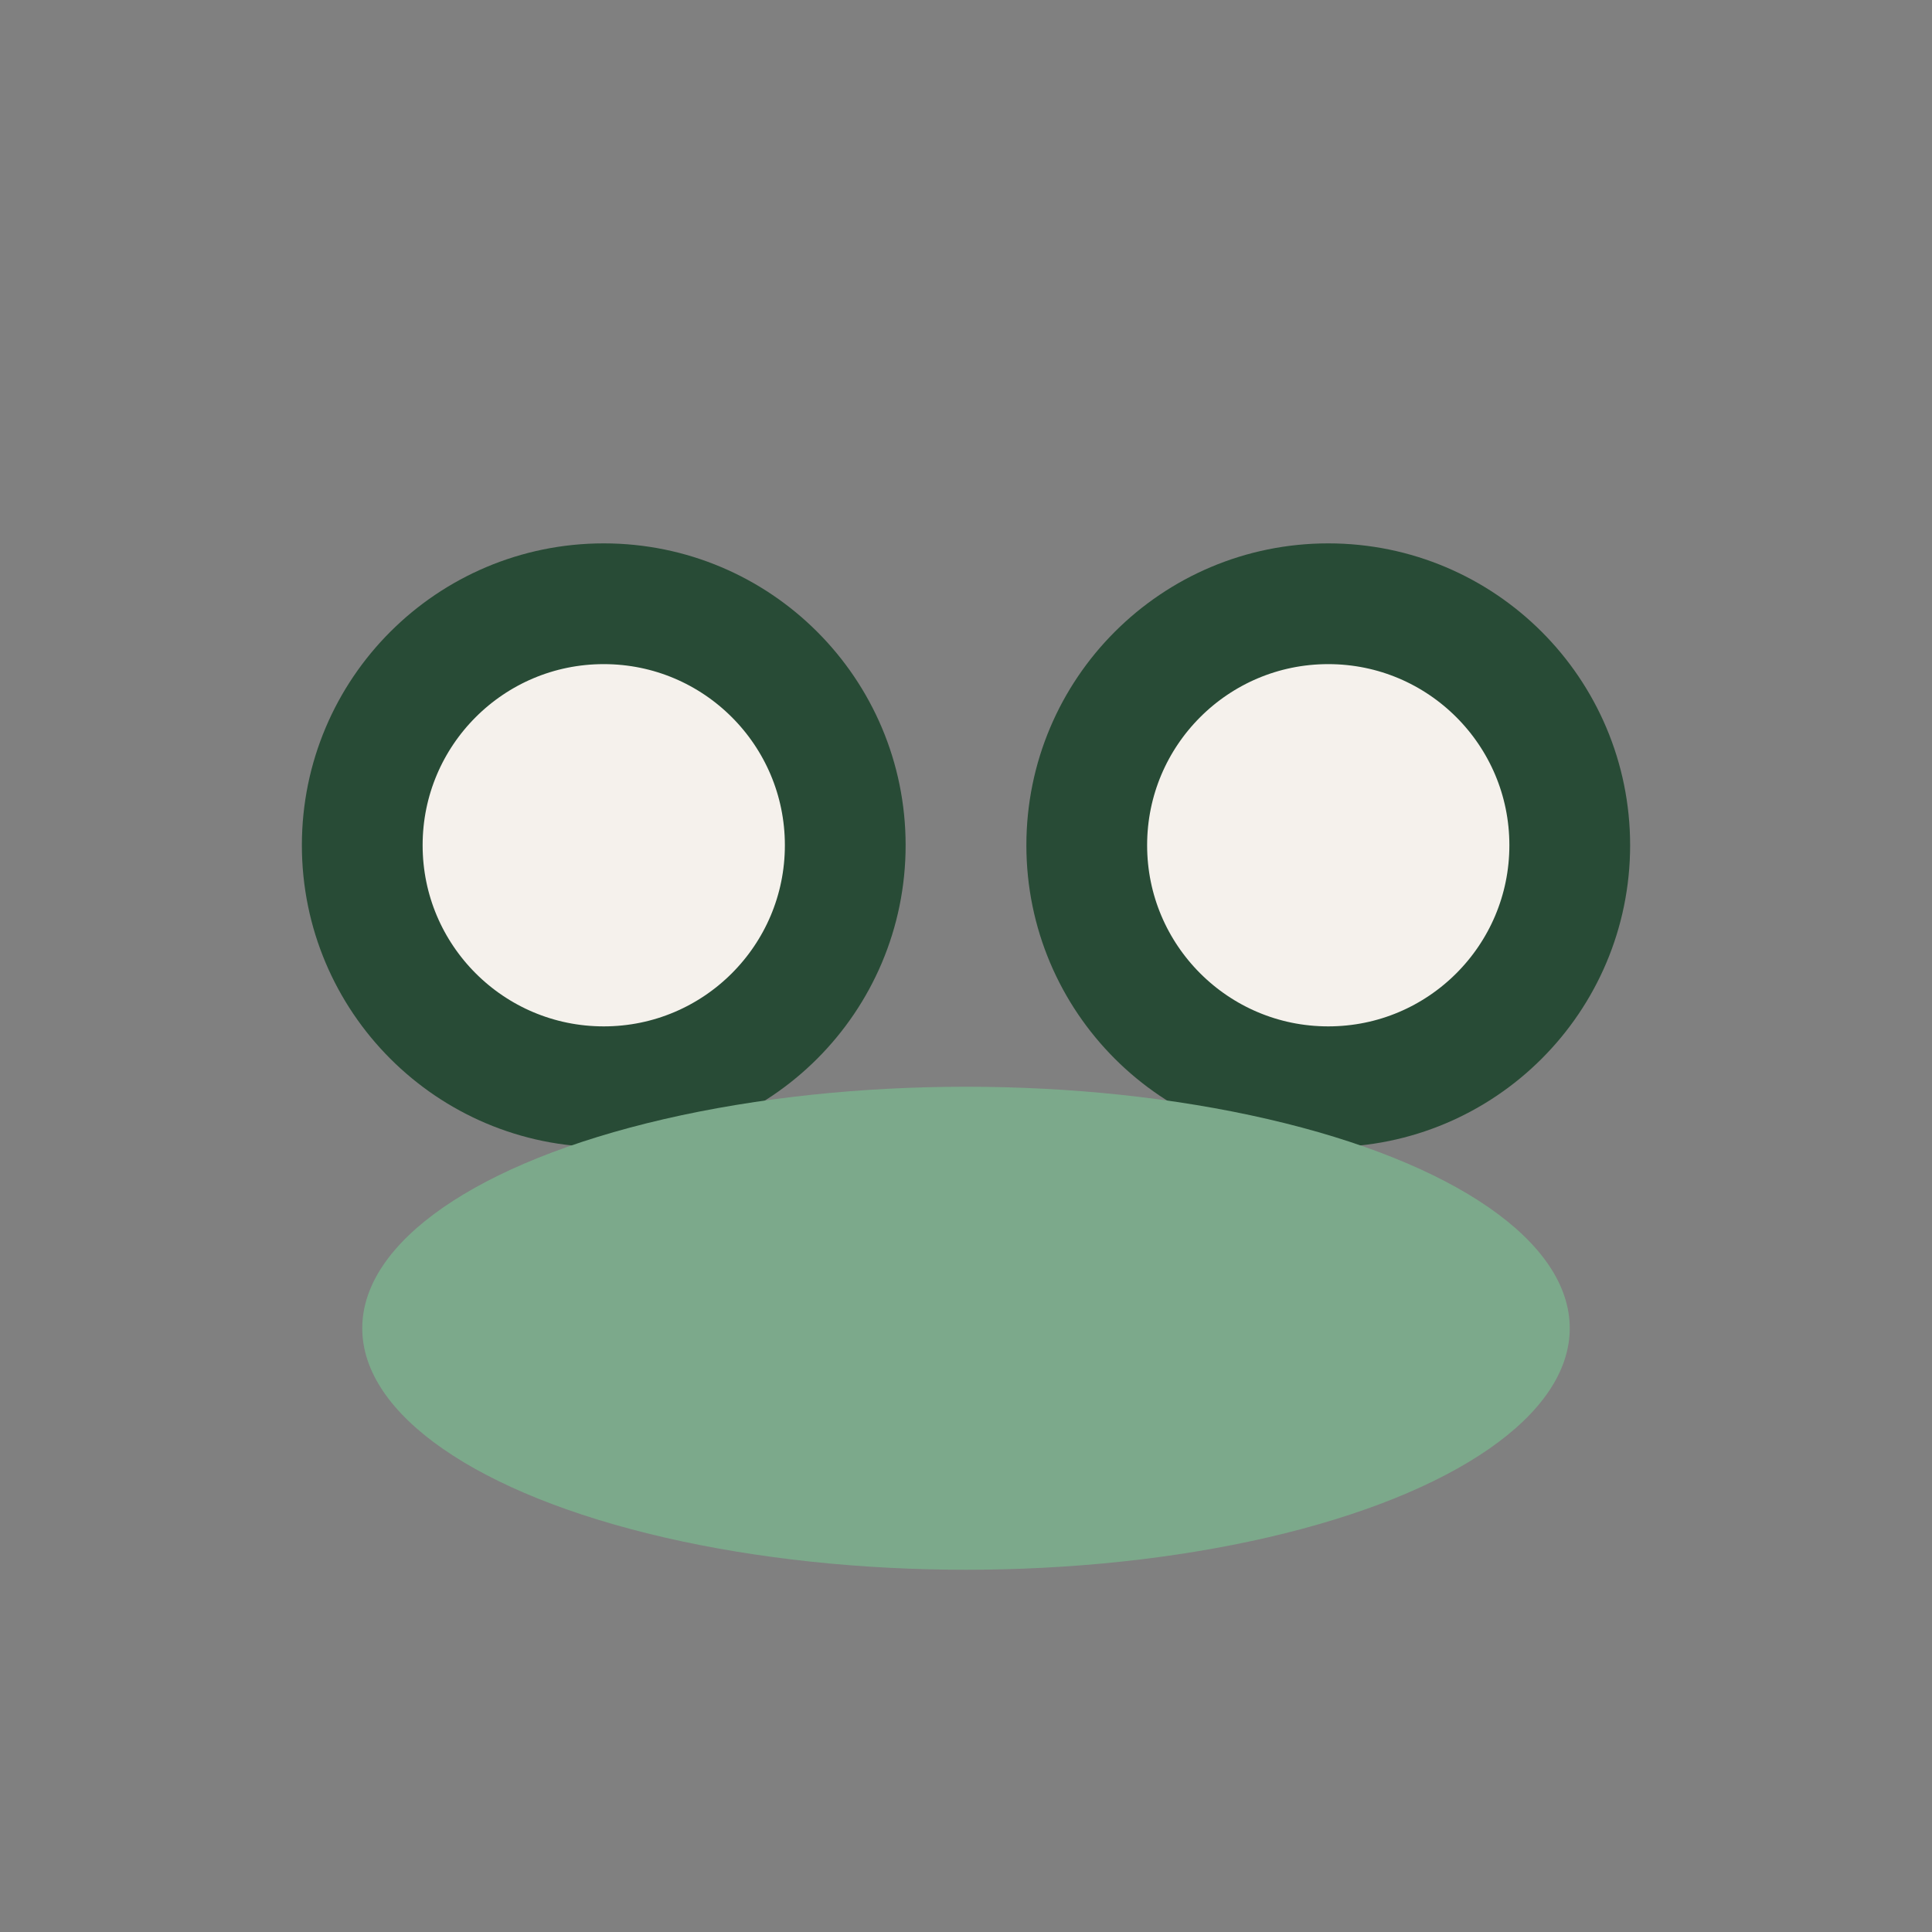 <?xml version="1.0" encoding="UTF-8"?>
<svg xmlns="http://www.w3.org/2000/svg" width="32" height="32" viewBox="0 0 32 32"><rect x="0" y="0" width="32" height="32" fill="#808080" stroke="none"/><circle cx="10" cy="14" r="4" fill="#F5F1EC" stroke="#284B36" stroke-width="2"/><circle cx="22" cy="14" r="4" fill="#F5F1EC" stroke="#284B36" stroke-width="2"/><ellipse cx="16" cy="22" rx="10" ry="4" fill="#7CA98B"/></svg>